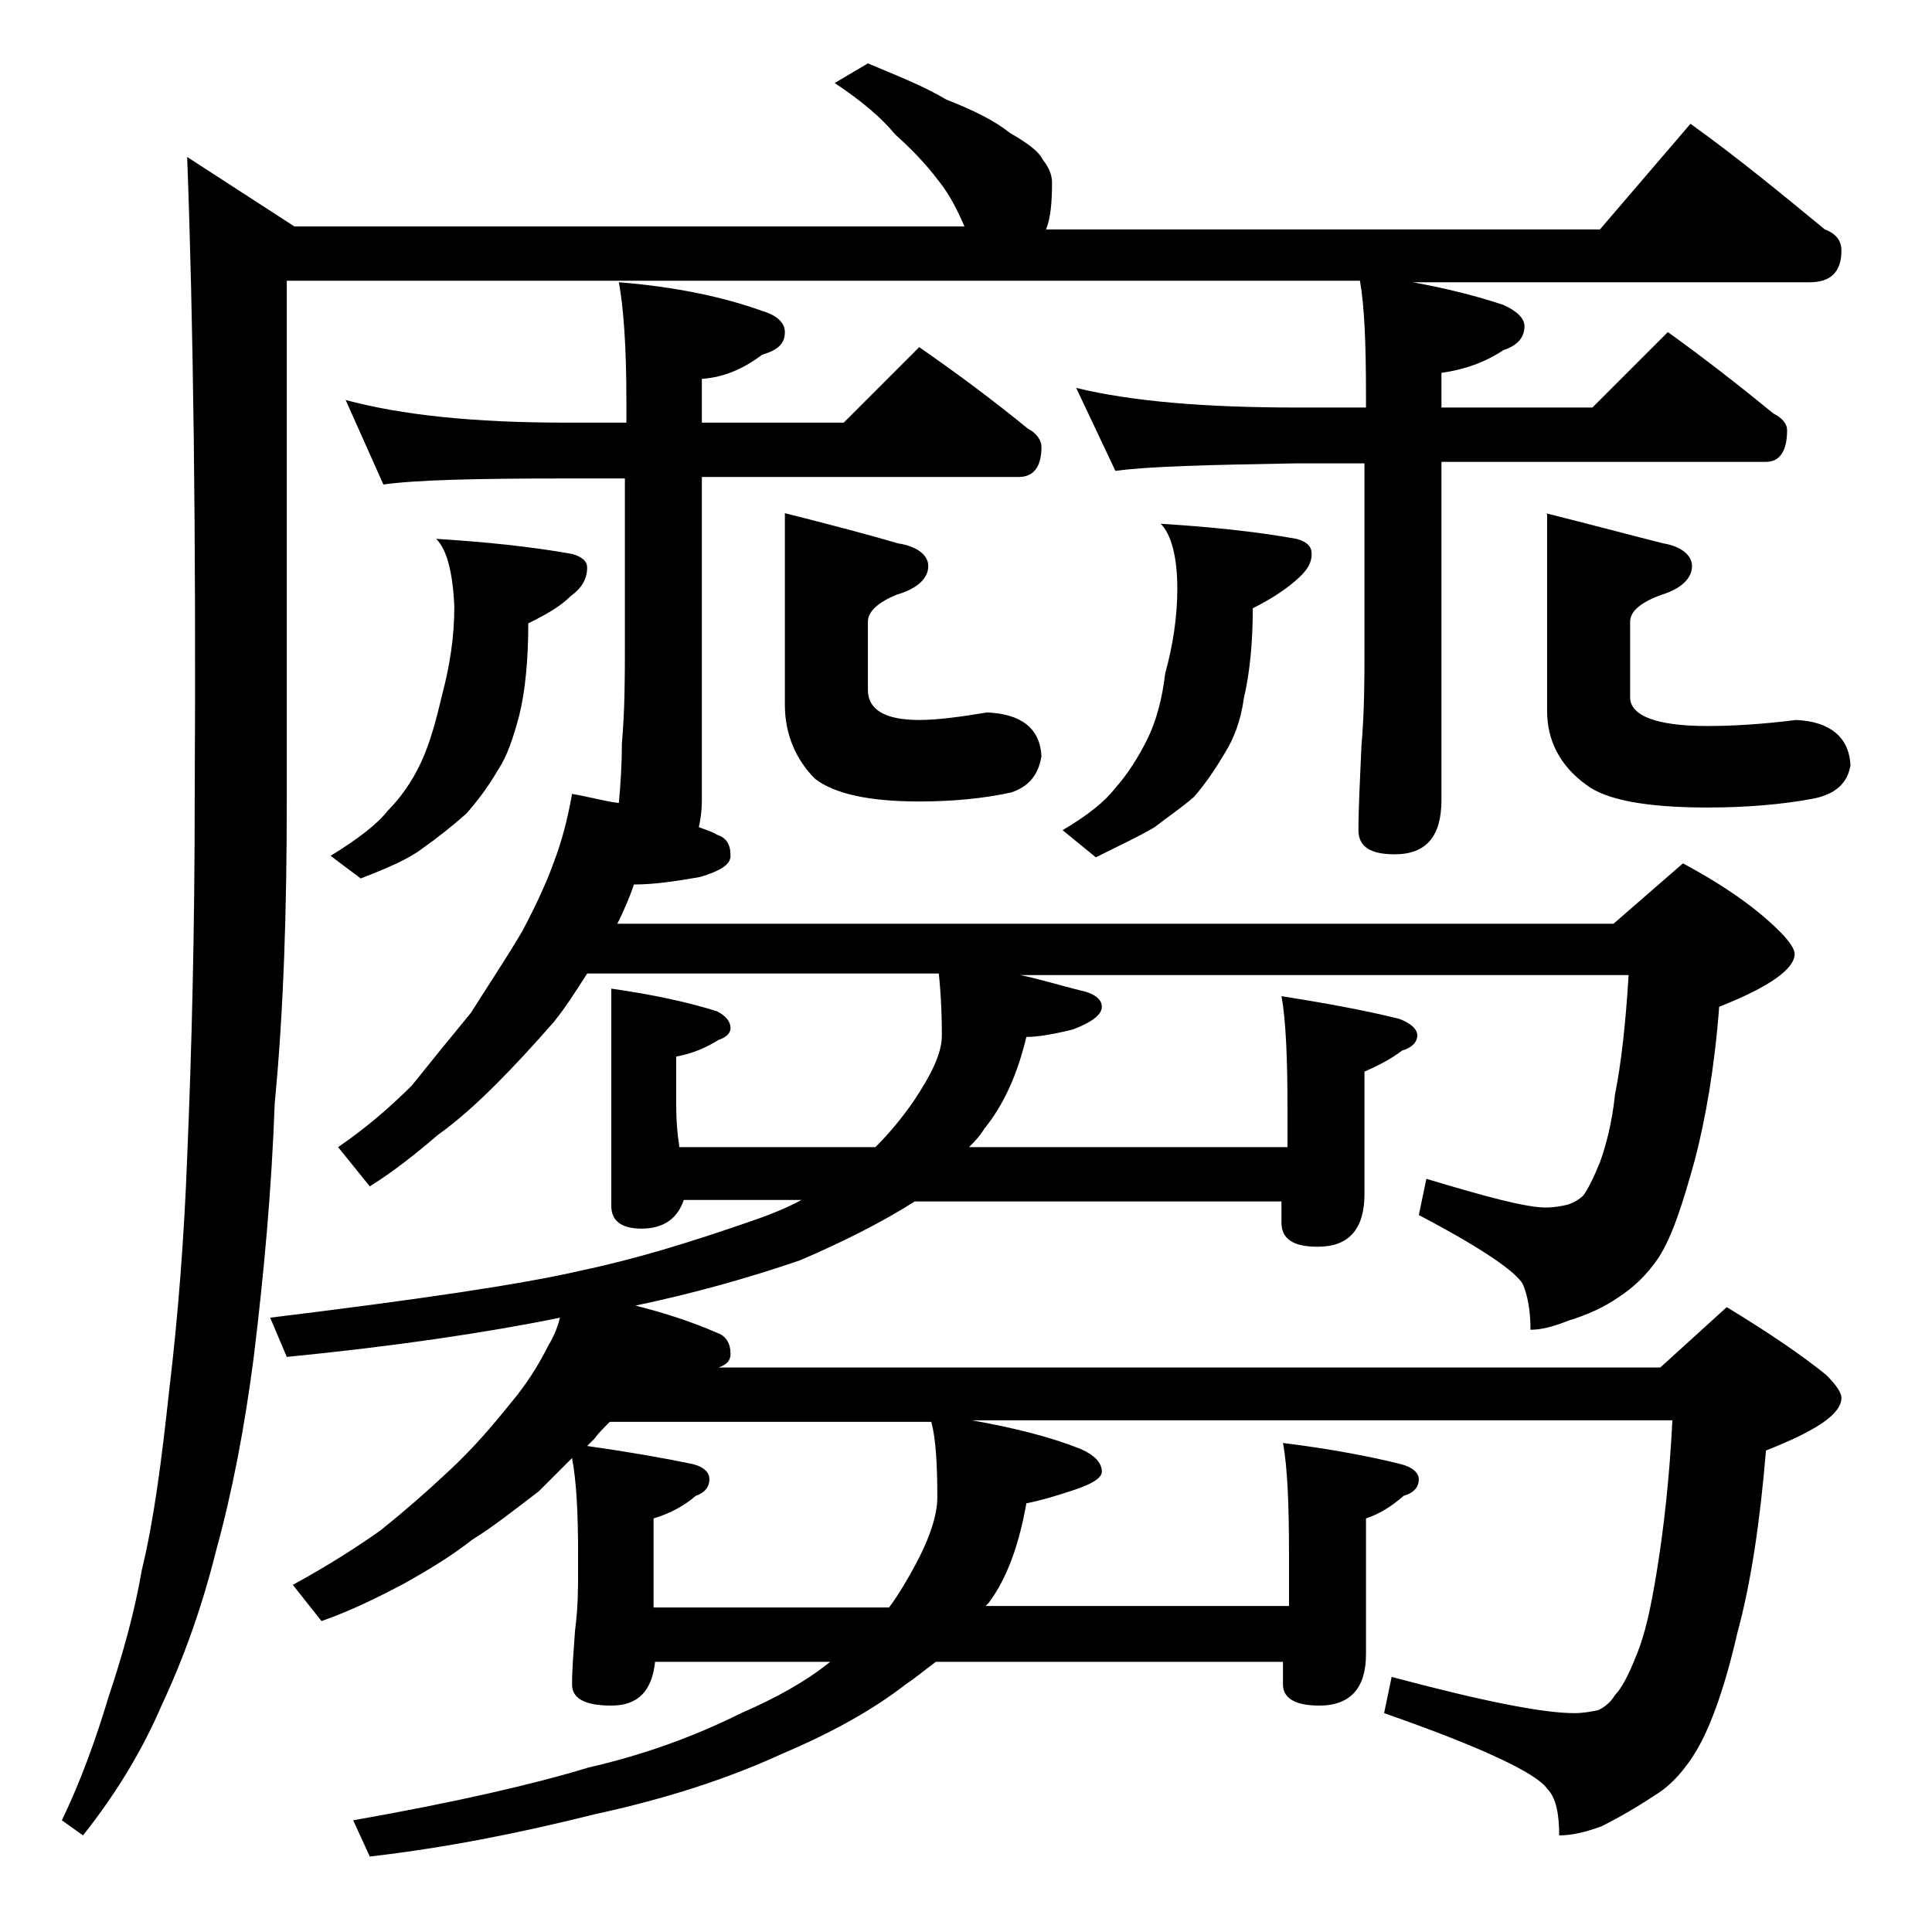 <?xml version="1.0" encoding="utf-8"?>
<!-- Generator: Adobe Illustrator 18.0.0, SVG Export Plug-In . SVG Version: 6.00 Build 0)  -->
<!DOCTYPE svg PUBLIC "-//W3C//DTD SVG 1.1//EN" "http://www.w3.org/Graphics/SVG/1.1/DTD/svg11.dtd">
<svg version="1.1" id="Layer_1" xmlns="http://www.w3.org/2000/svg" xmlns:xlink="http://www.w3.org/1999/xlink" x="0px" y="0px"
	 viewBox="0 0 128 128" enable-background="new 0 0 128 128" xml:space="preserve">
<path d="M57.5,4.2c1.9,0.8,3.7,1.5,5.2,2.4c1.8,0.7,3.2,1.4,4.2,2.2c1.2,0.7,1.9,1.2,2.2,1.8c0.4,0.5,0.6,1,0.6,1.5
	c0,1.3-0.1,2.4-0.4,3.1H106l6-7c3.2,2.3,6.1,4.7,8.9,7c0.8,0.3,1.1,0.8,1.1,1.4c0,1.4-0.7,2.1-2.1,2.1H93.6c2.2,0.4,4.2,0.9,6,1.5
	c0.9,0.4,1.4,0.9,1.4,1.4c0,0.8-0.5,1.3-1.4,1.6c-1.2,0.8-2.6,1.3-4.1,1.5V27h10l5-5c2.5,1.8,4.8,3.6,7,5.4c0.6,0.3,0.9,0.7,0.9,1.1
	c0,1.4-0.5,2.1-1.4,2.1H95.5V53c0,2.4-1,3.6-3.1,3.6c-1.6,0-2.4-0.5-2.4-1.6c0-1.4,0.1-3.3,0.2-5.6c0.2-2.3,0.2-4.5,0.2-6.4V30.7
	h-4.6c-5.8,0.1-9.8,0.2-11.9,0.5l-2.6-5.5C75,26.6,79.9,27,85.9,27h4.6v-0.9c0-3.3-0.1-5.8-0.4-7.5H19V53c0,7.2-0.2,13.9-0.8,20.1
	C18,78.7,17.5,84.3,16.8,90c-0.6,4.6-1.4,8.8-2.5,12.8c-0.9,3.6-2.1,7-3.6,10.2c-1.2,2.8-2.9,5.7-5.2,8.6l-1.4-1
	c1.2-2.5,2.2-5.2,3.1-8.2c0.9-2.7,1.7-5.5,2.2-8.4c0.8-3.3,1.3-7.2,1.8-11.8c0.6-5,1-10.2,1.2-15.5c0.3-7.1,0.5-15,0.5-23.8
	c0.1-17.7-0.1-31.8-0.5-42.5l7.1,4.6h44.4C63.5,14.1,63,13,62.2,12c-0.9-1.2-1.9-2.2-2.9-3.1c-0.9-1.1-2.2-2.2-4-3.4L57.5,4.2z
	 M22.9,26.5c3.7,1,8.5,1.5,14.5,1.5h4.1v-1.5c0-3.6-0.2-6.2-0.5-7.8c3.8,0.3,7,1,9.5,1.9c1,0.3,1.5,0.8,1.5,1.4
	c0,0.8-0.5,1.2-1.5,1.5c-1.2,0.9-2.5,1.5-4,1.6V28h9.4l5-5c2.6,1.8,5,3.6,7.2,5.4c0.6,0.3,0.9,0.8,0.9,1.2c0,1.3-0.5,2-1.5,2h-21V53
	c0,0.8-0.1,1.3-0.2,1.8c0.5,0.2,0.9,0.3,1.2,0.5c0.6,0.2,0.9,0.6,0.9,1.4c0,0.6-0.7,1-2,1.4c-1.7,0.3-3.1,0.5-4.4,0.5
	c-0.3,0.9-0.7,1.8-1.1,2.6h66l4.6-4c2.8,1.5,4.9,3,6.4,4.5c0.7,0.7,1,1.2,1,1.5c0,1-1.7,2.2-5,3.5c-0.3,4-0.9,7.4-1.6,10.1
	c-0.8,2.9-1.5,5.1-2.4,6.5c-0.8,1.2-1.7,2-2.6,2.6c-1,0.7-2.1,1.2-3.4,1.6c-1,0.4-1.8,0.6-2.5,0.6c0-1.3-0.2-2.3-0.5-3
	c-0.4-0.8-2.7-2.4-6.9-4.6l0.5-2.4c4,1.2,6.6,1.9,7.9,1.9c0.6,0,1.1-0.1,1.5-0.2c0.3-0.1,0.7-0.3,1-0.6c0.3-0.4,0.7-1.2,1.1-2.2
	c0.4-1.1,0.8-2.6,1-4.5c0.4-2,0.7-4.6,0.9-7.9H67.6c1.4,0.3,2.7,0.7,3.9,1c1,0.2,1.5,0.6,1.5,1.1s-0.6,1-1.9,1.5
	c-1.2,0.3-2.3,0.5-3.1,0.5c-0.6,2.5-1.5,4.5-2.8,6.1c-0.3,0.5-0.7,0.9-1,1.2h21.1v-2.4c0-3.4-0.1-6-0.4-7.6c3.2,0.5,5.8,1,7.8,1.5
	c0.8,0.3,1.2,0.7,1.2,1.1c0,0.4-0.3,0.8-1,1c-0.8,0.6-1.6,1-2.5,1.4v8.1c0,2.3-1,3.5-3.1,3.5c-1.6,0-2.4-0.5-2.4-1.6v-1.4H60.6
	c-2.2,1.4-4.8,2.7-7.6,3.9c-3.5,1.2-7.1,2.2-10.9,3c2,0.5,3.8,1.1,5.4,1.8c0.6,0.2,0.9,0.7,0.9,1.4c0,0.4-0.2,0.7-0.8,0.9H110l4.4-4
	c2.8,1.7,5,3.2,6.6,4.5c0.7,0.7,1,1.2,1,1.5c0,1.1-1.7,2.2-5,3.5c-0.4,4.8-1,8.8-1.9,12.1c-0.8,3.5-1.7,6-2.6,7.6
	c-0.8,1.4-1.8,2.5-2.8,3.1c-1.2,0.8-2.4,1.5-3.6,2.1c-1.1,0.4-2,0.6-2.8,0.6c0-1.4-0.2-2.5-0.8-3.1c-0.7-1-4.2-2.7-10.8-5l0.5-2.4
	c6,1.6,10,2.4,12.1,2.4c0.6,0,1.1-0.1,1.6-0.2c0.4-0.2,0.8-0.5,1.1-1c0.4-0.4,0.9-1.3,1.4-2.6c0.6-1.4,1-3.3,1.4-5.8
	c0.4-2.5,0.8-5.8,1-9.8H64.4c2.8,0.5,5.2,1.1,7.2,1.9c0.9,0.4,1.4,0.9,1.4,1.5c0,0.4-0.6,0.8-1.8,1.2c-1.2,0.4-2.2,0.7-3.2,0.9
	c-0.5,2.8-1.3,5-2.5,6.6c-0.1,0.1-0.2,0.2-0.2,0.2h20.1V103c0-3.3-0.1-5.8-0.4-7.4c3.2,0.4,5.8,0.9,7.8,1.4c0.8,0.2,1.2,0.6,1.2,1
	c0,0.5-0.3,0.9-1,1.1c-0.8,0.7-1.6,1.2-2.5,1.5v9c0,2.2-1,3.4-3.1,3.4c-1.6,0-2.4-0.5-2.4-1.4v-1.5H62c-0.8,0.6-1.4,1.1-2,1.5
	c-2.2,1.7-4.9,3.2-8.2,4.6c-3.7,1.7-7.8,3-12.4,4c-4.8,1.2-9.7,2.2-14.9,2.8l-1.1-2.4c6.8-1.2,12-2.4,15.6-3.5
	c3.5-0.8,6.9-2,10.1-3.6c2.3-1,4.3-2.1,5.9-3.4H43.4c-0.2,1.9-1.1,2.9-2.9,2.9s-2.6-0.5-2.6-1.4c0-1,0.1-2.2,0.2-3.6
	c0.2-1.5,0.2-2.8,0.2-3.9V103c0-2.7-0.1-4.8-0.4-6.4c-0.8,0.8-1.5,1.5-2.2,2.2c-1.7,1.3-3.1,2.4-4.4,3.2c-1.4,1.1-2.9,2-4.5,2.9
	c-1.7,0.9-3.5,1.8-5.5,2.5l-1.9-2.4c2.2-1.2,4.1-2.4,5.8-3.6c1.5-1.2,3-2.5,4.6-4c1.5-1.4,2.8-2.9,4-4.4c1.1-1.3,1.9-2.6,2.5-3.8
	c0.3-0.5,0.6-1.1,0.8-1.9c-4.9,1-11,1.9-18.1,2.6l-1.1-2.6c9.8-1.2,16.6-2.2,20.5-3.1c3.8-0.8,7.3-1.9,10.8-3.1
	c1.5-0.5,2.8-1,3.9-1.6h-7.8c-0.4,1.2-1.3,1.9-2.8,1.9c-1.3,0-2-0.5-2-1.5V65.5c2.8,0.4,5.1,0.9,7,1.5c0.6,0.3,0.9,0.7,0.9,1.1
	c0,0.3-0.2,0.6-0.8,0.8c-0.8,0.5-1.7,0.9-2.8,1.1v3.1c0,1.3,0.1,2.2,0.2,2.8V76h13c1-1,1.8-2,2.5-3c1.2-1.8,1.9-3.2,1.9-4.4
	c0-1.8-0.1-3.1-0.2-4.1H38.9c-0.7,1.1-1.4,2.2-2.2,3.2c-1.4,1.6-2.7,3-3.8,4.1c-1.2,1.2-2.5,2.4-3.9,3.4c-1.4,1.2-2.9,2.4-4.5,3.4
	L22.4,76c1.9-1.3,3.5-2.7,4.9-4.1c1.2-1.5,2.5-3.1,3.9-4.8c1.2-1.9,2.4-3.7,3.4-5.4c0.9-1.7,1.6-3.2,2.1-4.6
	c0.5-1.3,0.9-2.8,1.2-4.5c1.2,0.2,2.2,0.5,3.1,0.6c0.1-1.1,0.2-2.4,0.2-3.9c0.2-2.3,0.2-4.5,0.2-6.4V31.7h-4.1
	c-5.8,0-9.8,0.1-11.9,0.4L22.9,26.5z M28.9,35.7c3.2,0.2,6.2,0.5,9,1c0.7,0.2,1,0.5,1,0.9c0,0.8-0.4,1.4-1.1,1.9
	c-0.7,0.7-1.6,1.2-2.8,1.8c0,2.4-0.2,4.5-0.6,6.1C34,48.9,33.6,50.1,33,51c-0.7,1.2-1.4,2.1-2.1,2.9C30,54.7,29,55.5,28,56.2
	c-0.9,0.7-2.3,1.3-4.1,2l-2-1.5c1.8-1.1,3.1-2.1,3.8-3c0.8-0.8,1.6-1.9,2.2-3.2c0.6-1.3,1-2.8,1.4-4.5c0.5-1.9,0.8-3.8,0.8-5.8
	C30,37.9,29.6,36.4,28.9,35.7z M58.9,106.5c0.6-0.8,1-1.5,1.4-2.2c1.2-2.1,1.8-3.8,1.8-5.1c0-2.2-0.1-3.9-0.4-5H40.4
	c-0.4,0.4-0.8,0.8-1,1.1c-0.2,0.2-0.4,0.4-0.5,0.5c2.8,0.4,5.1,0.8,7,1.2c0.8,0.2,1.1,0.6,1.1,1c0,0.5-0.3,0.9-0.9,1.1
	c-0.8,0.7-1.8,1.2-2.8,1.5v5.9H58.9z M52,34c3.2,0.8,5.8,1.5,7.5,2c1.3,0.2,2,0.8,2,1.5c0,0.8-0.7,1.5-2.1,1.9
	c-1.2,0.5-1.9,1.1-1.9,1.8v4.5c0,1.3,1.1,2,3.4,2c1.2,0,2.7-0.2,4.5-0.5c2.2,0.1,3.5,1,3.6,2.9c-0.2,1.2-0.8,2-2,2.4
	c-1.8,0.4-3.9,0.6-6.1,0.6c-3.3,0-5.6-0.5-6.9-1.5c-1.3-1.3-2-3-2-4.9V34z M76.9,34.7c3.2,0.2,6.2,0.5,9,1c0.7,0.2,1,0.5,1,1
	c0,0.7-0.4,1.2-1.1,1.8c-0.7,0.6-1.6,1.2-2.8,1.8c0,2.3-0.2,4.3-0.6,6c-0.2,1.5-0.7,2.7-1.2,3.5c-0.7,1.2-1.4,2.2-2.1,3
	c-0.8,0.7-1.7,1.3-2.6,2c-1,0.6-2.3,1.2-3.9,2L70.4,55c1.7-1,2.8-1.9,3.5-2.8c0.8-0.9,1.5-2,2.1-3.2c0.6-1.2,1-2.7,1.2-4.4
	c0.5-1.8,0.8-3.7,0.8-5.6C78,36.9,77.6,35.4,76.9,34.7z M102.4,34c3.2,0.8,5.8,1.5,7.8,2c1.2,0.2,1.9,0.8,1.9,1.5
	c0,0.8-0.7,1.5-2,1.9c-1.4,0.5-2.1,1.1-2.1,1.8v5c0,1.2,1.7,1.9,5.1,1.9c1.6,0,3.5-0.1,5.9-0.4c2.2,0.1,3.5,1.1,3.6,3
	c-0.2,1.2-1,1.9-2.4,2.2c-2.1,0.4-4.5,0.6-7.1,0.6c-4,0-6.7-0.5-8-1.5c-1.8-1.3-2.6-3-2.6-4.9V34z"/>
</svg>
